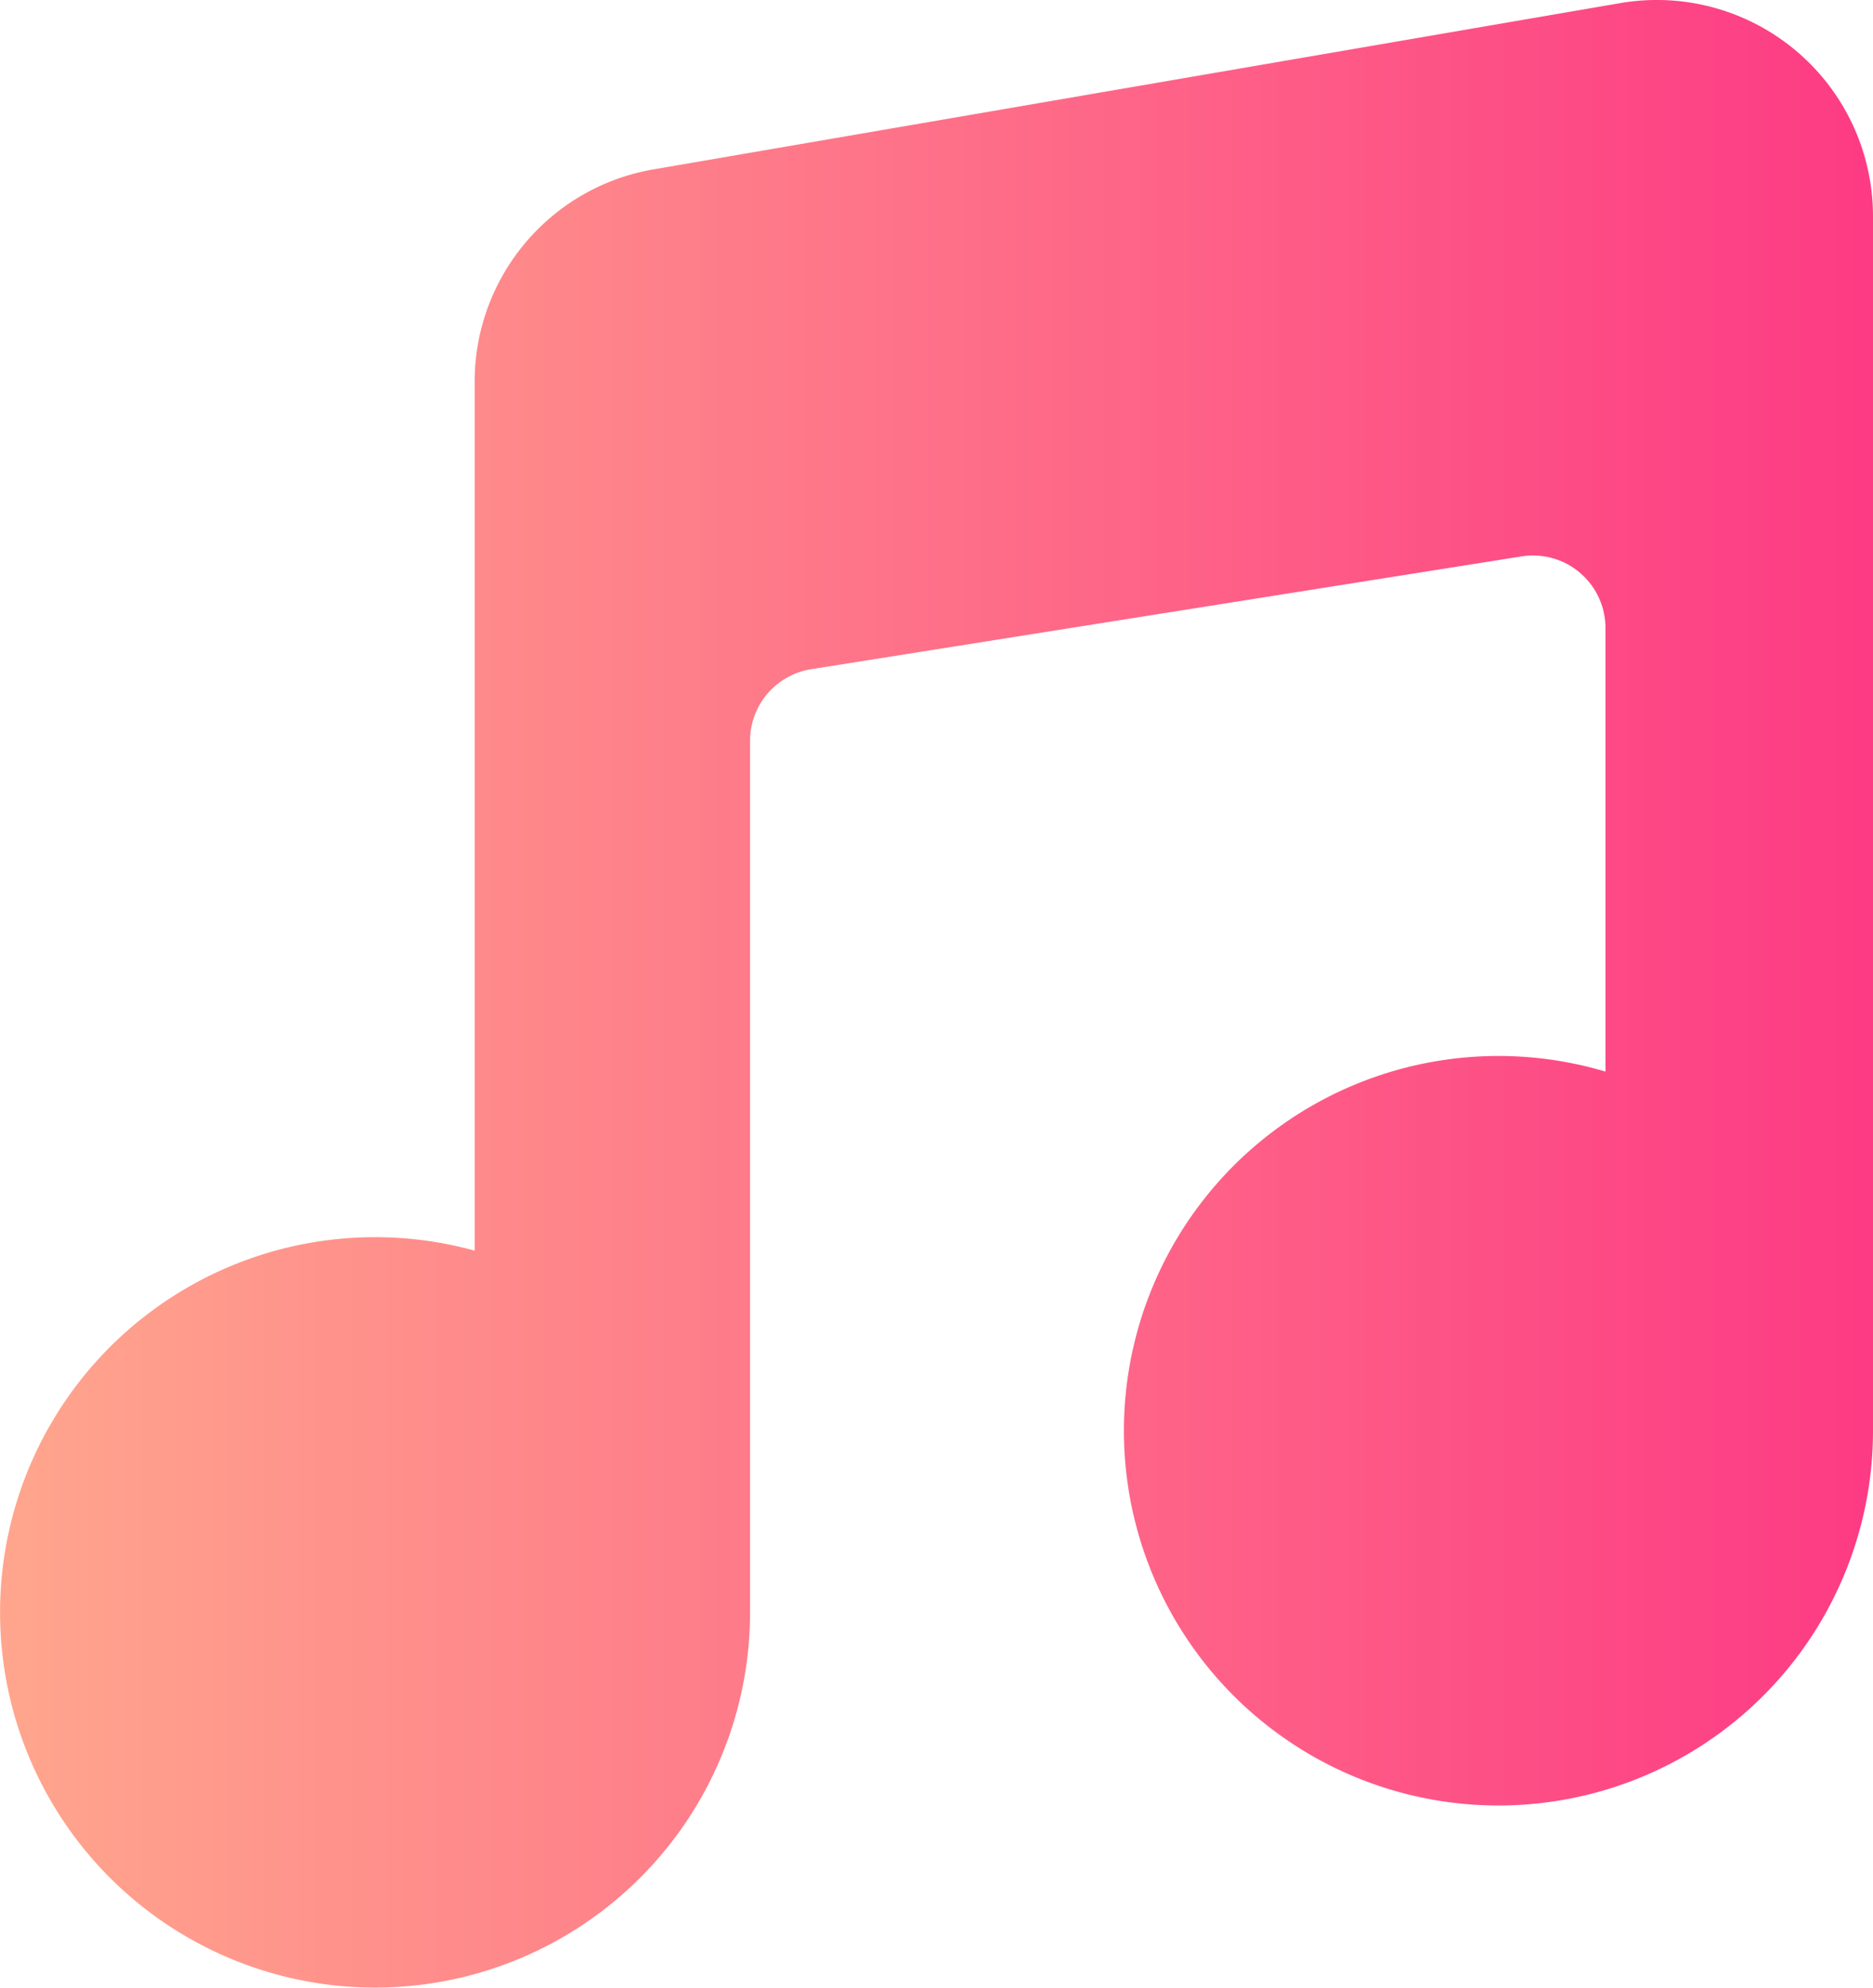 <svg xmlns="http://www.w3.org/2000/svg" xmlns:xlink="http://www.w3.org/1999/xlink" width="32.815" height="34.804" viewBox="0 0 32.815 34.804">
  <defs>
    <linearGradient id="linear-gradient" y1="0.5" x2="1" y2="0.5" gradientUnits="objectBoundingBox">
      <stop offset="0" stop-color="#ffa68d"/>
      <stop offset="1" stop-color="#fd3a84"/>
    </linearGradient>
  </defs>
  <g id="Group_1528" data-name="Group 1528" transform="translate(-5.612 -4.001)">
    <path id="Path_12007" data-name="Path 12007" d="M38.427,7.786V29.065a6.562,6.562,0,1,1-4.687-6.3V15a1.27,1.27,0,0,0-1.473-1.256L19.828,15.718a1.27,1.27,0,0,0-1.075,1.256V32.241A6.57,6.57,0,1,1,13.928,25.9V10.689a3.771,3.771,0,0,1,3.145-3.724L33.995,4.056a3.787,3.787,0,0,1,4.432,3.73Z" transform="translate(0 0)" fill="url(#linear-gradient)"/>
  </g>
</svg>
